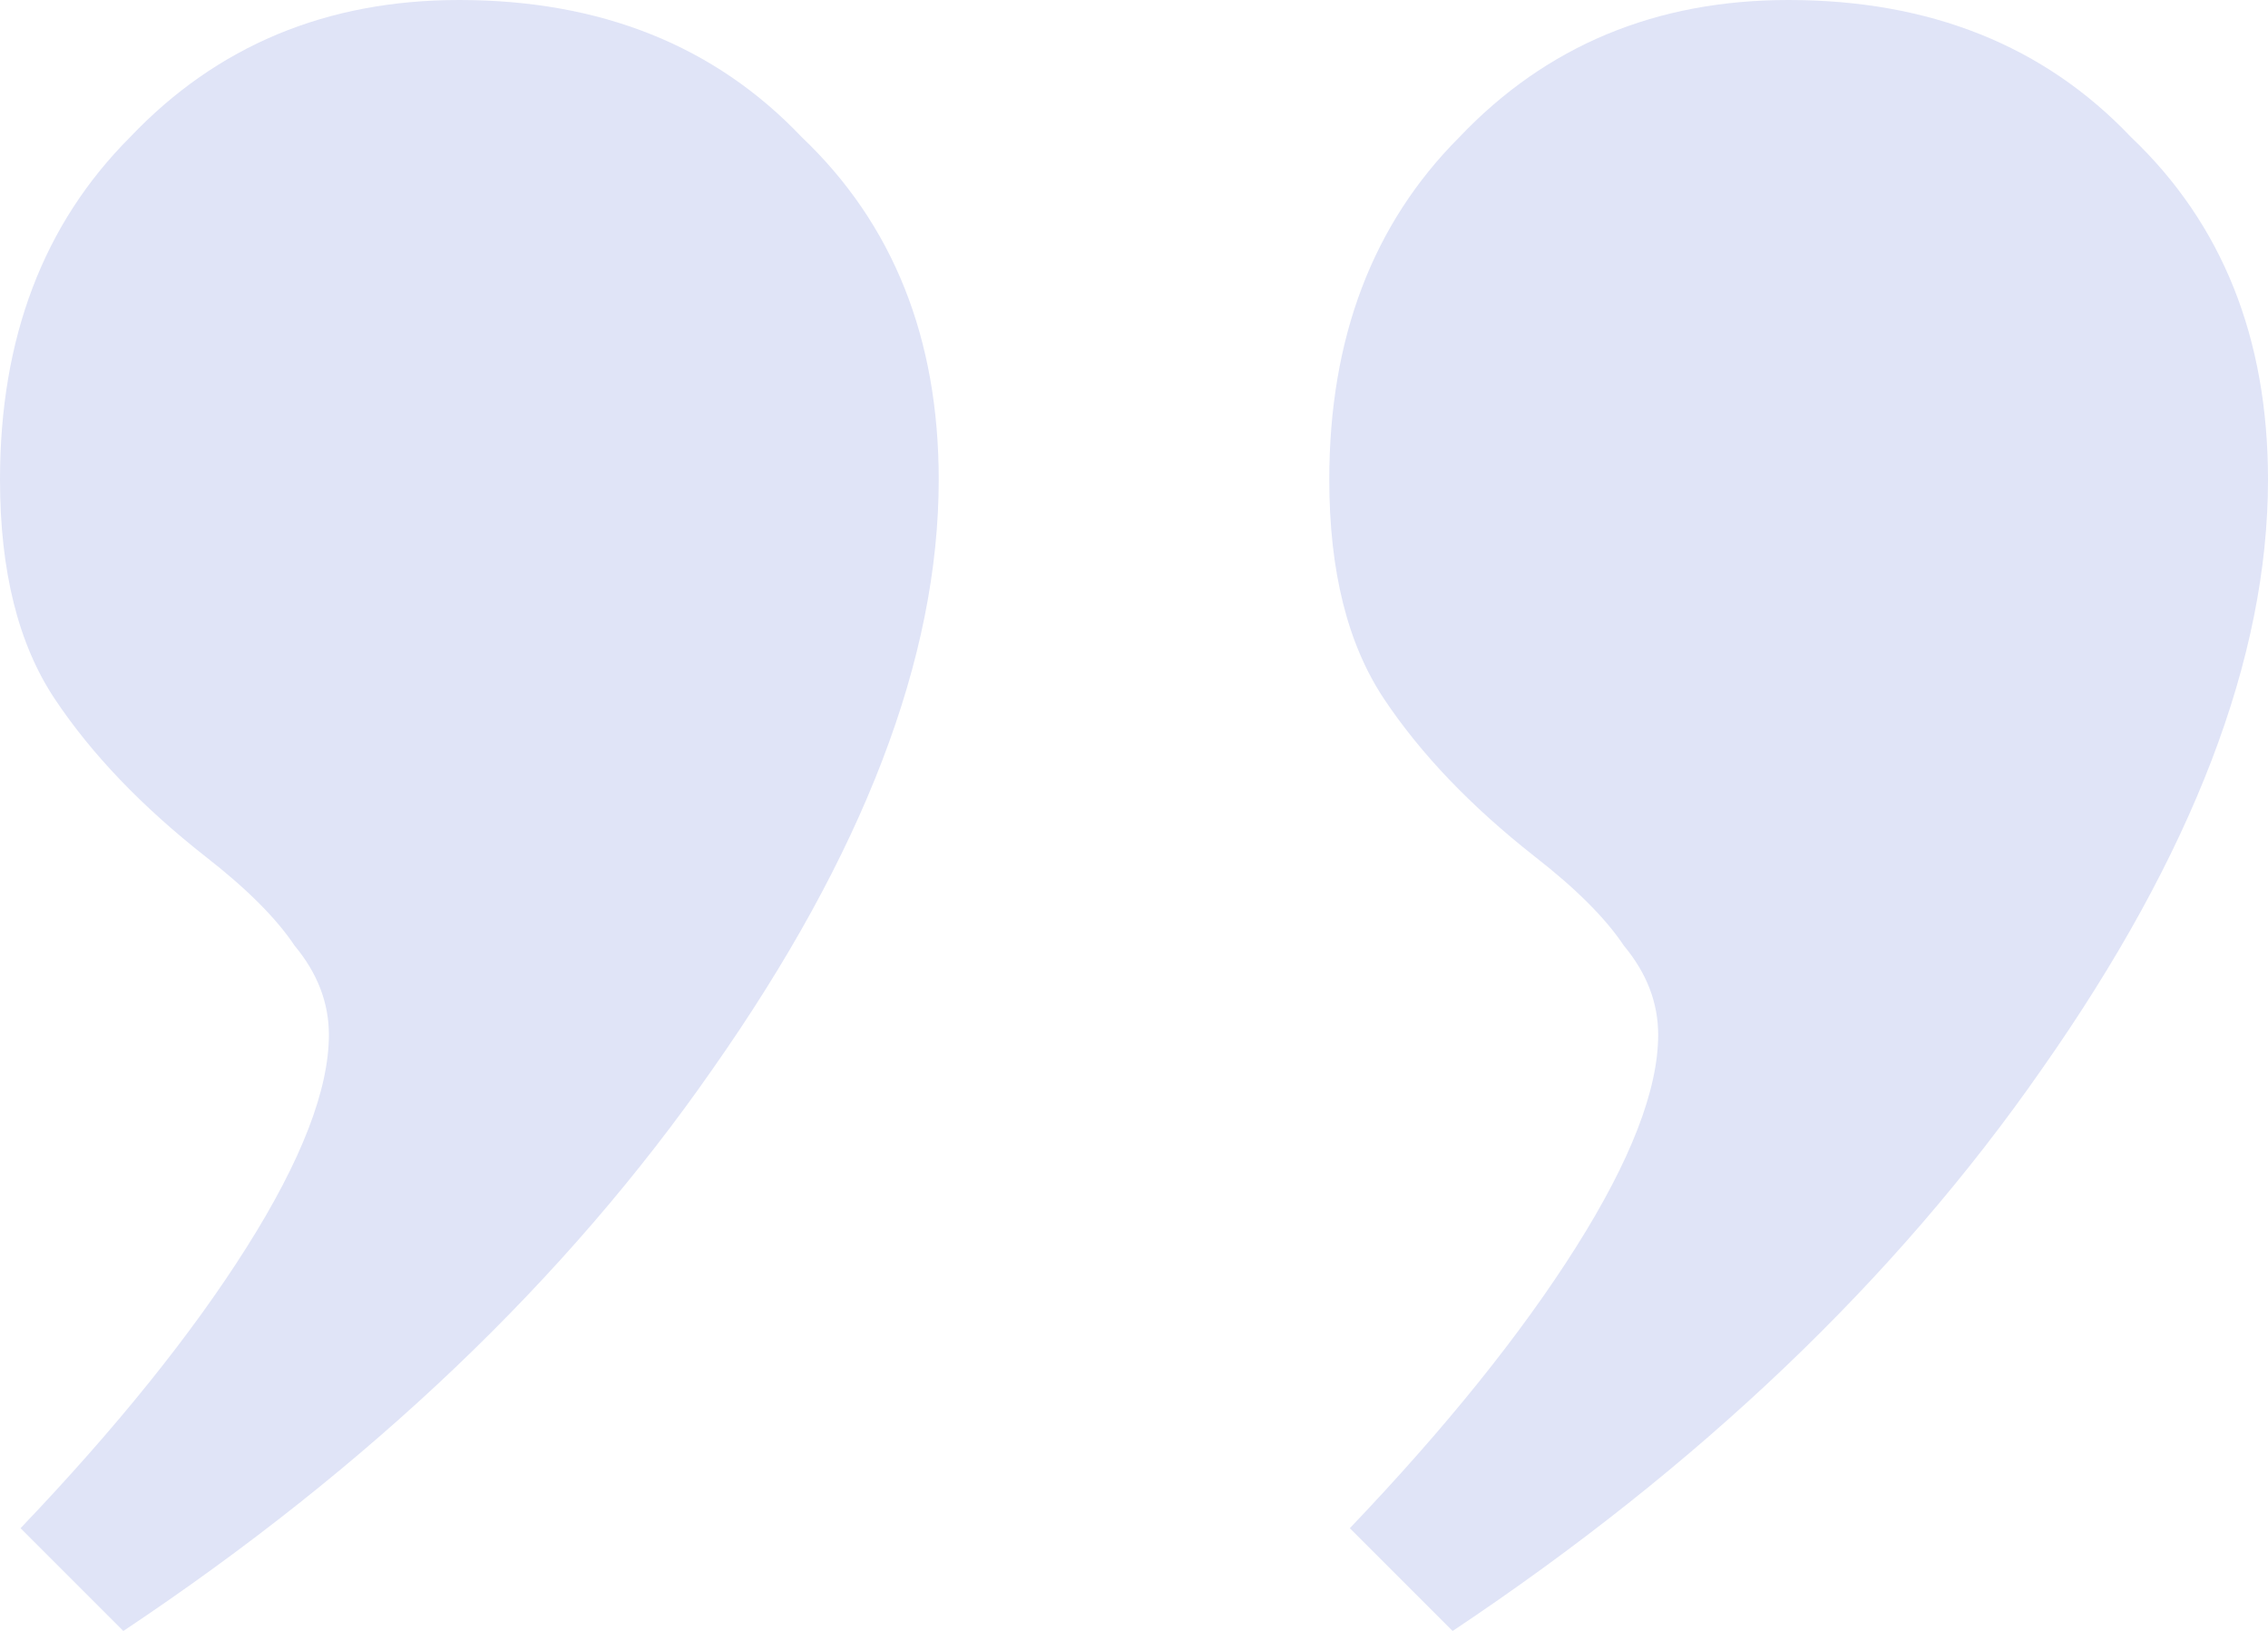<svg width="349" height="251" viewBox="0 0 349 251" fill="none" xmlns="http://www.w3.org/2000/svg">
<path d="M3.163 235.181C17.924 219.713 29.523 205.3 37.958 191.941C46.393 178.583 50.61 167.685 50.61 159.248C50.61 154.326 48.853 149.756 45.338 145.538C42.527 141.319 37.958 136.749 31.631 131.828C21.791 124.094 14.058 116.008 8.435 107.571C2.812 99.134 0 87.885 0 73.823C0 52.028 6.678 34.451 20.033 21.092C33.389 7.031 50.259 0 70.644 0C92.434 0 110.007 7.031 123.363 21.092C137.421 34.451 144.45 52.028 144.45 73.823C144.45 101.244 132.852 131.476 109.656 164.521C87.162 196.863 56.937 225.689 18.979 251L3.163 235.181ZM207.713 235.181C222.474 219.713 234.072 205.3 242.508 191.941C250.943 178.583 255.16 167.685 255.16 159.248C255.16 154.326 253.403 149.756 249.888 145.538C247.077 141.319 242.508 136.749 236.181 131.828C226.34 124.094 218.608 116.008 212.985 107.571C207.362 99.134 204.55 87.885 204.55 73.823C204.55 52.028 211.228 34.451 224.583 21.092C237.939 7.031 254.809 0 275.193 0C296.984 0 314.557 7.031 327.912 21.092C341.971 34.451 349 52.028 349 73.823C349 101.244 337.402 131.476 314.205 164.521C291.712 196.863 261.486 225.689 223.529 251L207.713 235.181Z" fill="#E0E4F7"/>
</svg>
